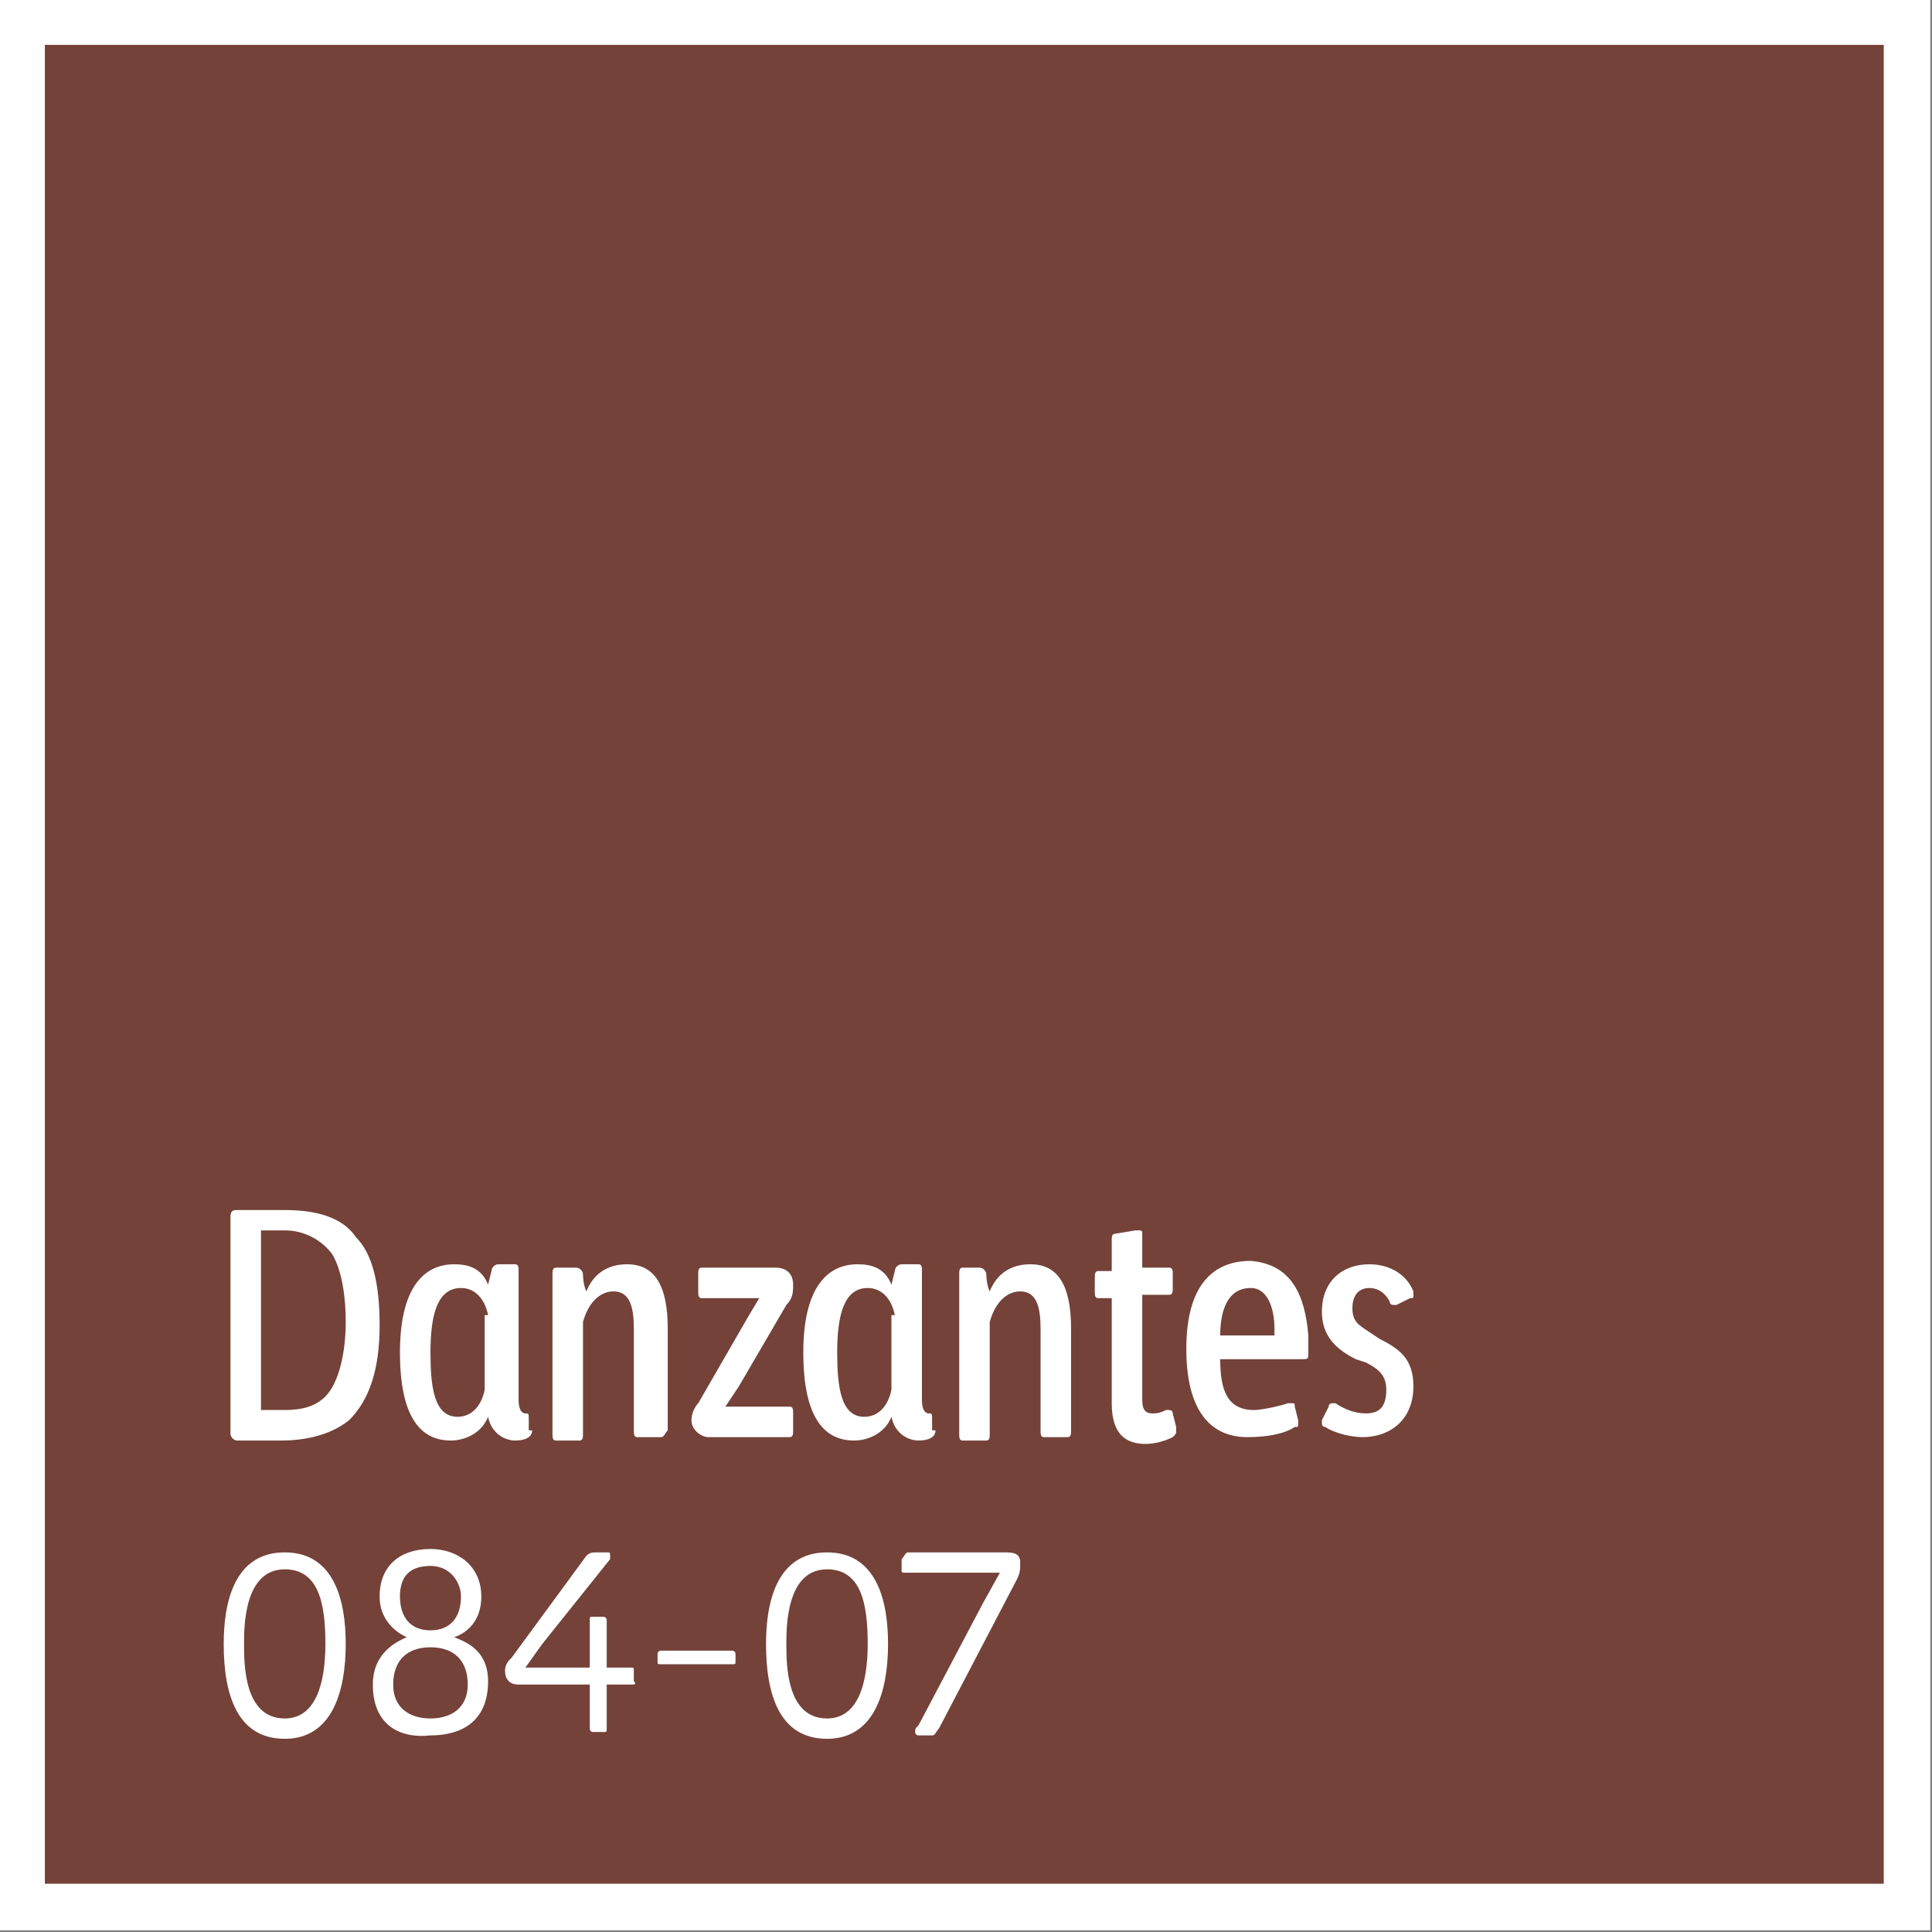 <?xml version="1.0" encoding="utf-8"?>
<!-- Generator: Adobe Illustrator 24.3.0, SVG Export Plug-In . SVG Version: 6.00 Build 0)  -->
<svg version="1.1" id="Layer_1" xmlns="http://www.w3.org/2000/svg" xmlns:xlink="http://www.w3.org/1999/xlink" x="0px" y="0px"
	 viewBox="0 0 57 57" style="enable-background:new 0 0 57 57;" xml:space="preserve">
<rect x="0" y="0" width="57" height="57" fill="#808080" stroke="none"/>
<style type="text/css">
	.st0{clip-path:url(#SVGID_2_);}
	.st1{clip-path:url(#SVGID_4_);fill:none;stroke:#FFFFFF;stroke-width:1.898;}
	.st2{fill:#744239;}
	.st3{clip-path:url(#SVGID_6_);fill:none;stroke:#FFFFFF;stroke-width:0.847;}
	.st4{fill:#FFFFFF;}
</style>
<g>
	<g>
		<defs>
			<rect id="SVGID_1_" width="57" height="57"/>
		</defs>
		<clipPath id="SVGID_2_">
			<use xlink:href="#SVGID_1_"  style="overflow:visible;"/>
		</clipPath>
		<g class="st0">
			<g>
				<defs>
					<rect id="SVGID_3_" x="-5.1" y="-4" width="67.2" height="61.5"/>
				</defs>
				<clipPath id="SVGID_4_">
					<use xlink:href="#SVGID_3_"  style="overflow:visible;"/>
				</clipPath>
				<rect x="0.9" y="0.9" class="st1" width="55.1" height="55.1"/>
			</g>
		</g>
	</g>
	<rect x="0.9" y="0.9" class="st2" width="55.1" height="55.1"/>
	<g>
		<defs>
			<rect id="SVGID_5_" width="57" height="57"/>
		</defs>
		<clipPath id="SVGID_6_">
			<use xlink:href="#SVGID_5_"  style="overflow:visible;"/>
		</clipPath>
		<rect x="0.9" y="0.9" class="st3" width="55.1" height="55.1"/>
	</g>
	<g>
		<path class="st4" d="M10.3,41.9c-0.5,0.4-1.2,0.6-2,0.6c-0.5,0-1.1,0-1.3,0c-0.1,0-0.2-0.1-0.2-0.2v-6.4c0-0.2,0.1-0.2,0.2-0.2
			c0.3,0,0.8,0,1.4,0c0.9,0,1.7,0.2,2.1,0.8c0.5,0.5,0.7,1.4,0.7,2.6C11.2,40.4,10.9,41.3,10.3,41.9z M7.7,41.6c0.2,0,0.4,0,0.7,0
			c0.5,0,0.9-0.1,1.2-0.4c0.4-0.4,0.6-1.3,0.6-2.2c0-0.7-0.1-1.5-0.4-2c-0.3-0.4-0.8-0.7-1.4-0.7c-0.2,0-0.4,0-0.7,0V41.6z"/>
		<path class="st4" d="M15.7,42.2c0,0.2-0.2,0.3-0.5,0.3c-0.3,0-0.7-0.2-0.8-0.7c-0.2,0.5-0.7,0.7-1.1,0.7c-0.9,0-1.5-0.7-1.5-2.6
			c0-1.9,0.7-2.6,1.6-2.6c0.4,0,0.8,0.1,1,0.6l0.1-0.4c0-0.1,0.1-0.2,0.2-0.2h0.5c0.1,0,0.1,0.1,0.1,0.2v3.8c0,0.3,0.1,0.4,0.2,0.4
			c0.1,0,0.1,0,0.1,0.2V42.2z M14.4,38.8C14.3,38.3,14,38,13.6,38c-0.7,0-0.9,0.8-0.9,1.9c0,1,0.1,1.9,0.8,1.9
			c0.4,0,0.7-0.3,0.8-0.8V38.8z"/>
		<path class="st4" d="M19.5,42.4h-0.7c-0.1,0-0.1-0.1-0.1-0.2v-3c0-0.6-0.1-1.1-0.6-1.1c-0.3,0-0.7,0.2-0.9,0.9v3.3
			c0,0.1,0,0.2-0.1,0.2h-0.7c-0.1,0-0.1-0.1-0.1-0.2v-4.7c0-0.1,0-0.2,0.1-0.2H17c0.1,0,0.2,0.1,0.2,0.2c0,0,0,0.3,0.1,0.5
			c0.2-0.5,0.6-0.8,1.2-0.8c0.8,0,1.2,0.6,1.2,1.9v3C19.6,42.3,19.6,42.4,19.5,42.4z"/>
		<path class="st4" d="M20.9,42.4c-0.2,0-0.5-0.2-0.5-0.5c0-0.2,0.1-0.4,0.2-0.5l1.5-2.6l0.3-0.5h-1.7c-0.1,0-0.1-0.1-0.1-0.2v-0.5
			c0-0.1,0-0.2,0.1-0.2h2.2c0.2,0,0.5,0.1,0.5,0.5c0,0.2,0,0.4-0.2,0.6l-1.4,2.4l-0.4,0.6h1.9c0.1,0,0.1,0.1,0.1,0.2v0.5
			c0,0.1,0,0.2-0.1,0.2H20.9z"/>
		<path class="st4" d="M27.6,42.2c0,0.2-0.2,0.3-0.5,0.3c-0.3,0-0.7-0.2-0.8-0.7c-0.2,0.5-0.7,0.7-1.1,0.7c-0.9,0-1.5-0.7-1.5-2.6
			c0-1.9,0.7-2.6,1.6-2.6c0.4,0,0.8,0.1,1,0.6l0.1-0.4c0-0.1,0.1-0.2,0.2-0.2h0.5c0.1,0,0.1,0.1,0.1,0.2v3.8c0,0.3,0.1,0.4,0.2,0.4
			c0.1,0,0.1,0,0.1,0.2V42.2z M26.4,38.8C26.3,38.3,26,38,25.6,38c-0.7,0-0.9,0.8-0.9,1.9c0,1,0.1,1.9,0.8,1.9
			c0.4,0,0.7-0.3,0.8-0.8V38.8z"/>
		<path class="st4" d="M31.5,42.4h-0.7c-0.1,0-0.1-0.1-0.1-0.2v-3c0-0.6-0.1-1.1-0.6-1.1c-0.3,0-0.7,0.2-0.9,0.9v3.3
			c0,0.1,0,0.2-0.1,0.2h-0.7c-0.1,0-0.1-0.1-0.1-0.2v-4.7c0-0.1,0-0.2,0.1-0.2h0.5c0.1,0,0.2,0.1,0.2,0.2c0,0,0,0.3,0.1,0.5
			c0.2-0.5,0.6-0.8,1.2-0.8c0.8,0,1.2,0.6,1.2,1.9v3C31.6,42.3,31.6,42.4,31.5,42.4z"/>
		<path class="st4" d="M32.8,37.4v-0.8c0-0.1,0-0.2,0.1-0.2l0.6-0.1c0,0,0.1,0,0.1,0c0.1,0,0.1,0,0.1,0.2v0.9h0.8
			c0.1,0,0.1,0.1,0.1,0.2V38c0,0.1,0,0.2-0.1,0.2h-0.8v3.1c0,0.3,0.1,0.4,0.3,0.4c0.1,0,0.2,0,0.4-0.1c0,0,0.1,0,0.1,0
			c0,0,0.1,0,0.1,0.1l0.1,0.4c0,0.1,0,0.1,0,0.1c0,0.1,0,0.1-0.1,0.2c-0.2,0.1-0.5,0.2-0.8,0.2c-0.6,0-1-0.3-1-1.2v-3.1h-0.4
			c-0.1,0-0.1-0.1-0.1-0.2v-0.4c0-0.1,0-0.2,0.1-0.2H32.8z"/>
		<path class="st4" d="M38.6,39.4c0,0.2,0,0.3,0,0.5c0,0.2,0,0.2-0.2,0.2H36c0,0.9,0.2,1.5,1,1.5c0.2,0,0.7-0.1,1-0.2
			c0,0,0.1,0,0.1,0c0.1,0,0.1,0,0.1,0.1l0.1,0.4c0,0,0,0.1,0,0.1c0,0.1,0,0.1-0.1,0.1c-0.3,0.2-0.8,0.3-1.4,0.3
			c-1.1,0-1.8-0.8-1.8-2.6c0-1.9,0.8-2.6,1.9-2.6C38.1,37.3,38.5,38.2,38.6,39.4z M37.6,39.2c0-0.6-0.2-1.2-0.7-1.2
			c-0.7,0-0.9,0.7-0.9,1.4h1.6C37.6,39.3,37.6,39.3,37.6,39.2z"/>
		<path class="st4" d="M40.3,41.7c0.4,0,0.6-0.2,0.6-0.7c0-0.4-0.2-0.6-0.6-0.8l-0.3-0.1c-0.6-0.3-1-0.7-1-1.4
			c0-0.9,0.6-1.4,1.4-1.4c0.6,0,1.1,0.3,1.3,0.8c0,0,0,0.1,0,0.1c0,0.1,0,0.1-0.1,0.1l-0.4,0.2c0,0-0.1,0-0.1,0c0,0-0.1,0-0.1-0.1
			c-0.1-0.2-0.3-0.4-0.6-0.4c-0.3,0-0.5,0.2-0.5,0.6c0,0.4,0.2,0.5,0.5,0.7l0.3,0.2c0.6,0.3,1,0.6,1,1.4c0,1-0.7,1.5-1.5,1.5
			c-0.3,0-0.8-0.1-1.1-0.3c-0.1,0-0.1-0.1-0.1-0.1c0,0,0-0.1,0-0.1l0.2-0.4c0-0.1,0.1-0.1,0.1-0.1c0,0,0.1,0,0.1,0
			C39.7,41.6,40,41.7,40.3,41.7z"/>
	</g>
	<g>
		<path class="st4" d="M8.4,45.8c1.5,0,1.8,1.5,1.8,2.7c0,1.4-0.4,2.8-1.8,2.8c-1.4,0-1.8-1.3-1.8-2.8C6.6,47.3,6.9,45.8,8.4,45.8z
			 M7.2,48.5c0,0.6,0,2.2,1.2,2.2c0.9,0,1.2-1,1.2-2.2c0-1.2-0.2-2.2-1.2-2.2C7.2,46.3,7.2,48,7.2,48.5z"/>
		<path class="st4" d="M11,49.7c0-1,0.8-1.3,1-1.4c0,0-0.8-0.3-0.8-1.2c0-0.9,0.6-1.4,1.5-1.4c0.8,0,1.5,0.5,1.5,1.4
			c0,1-0.8,1.2-0.8,1.2c0.2,0.1,1,0.3,1,1.3c0,1.2-0.8,1.6-1.7,1.6C11.8,51.3,11,50.9,11,49.7z M11.6,49.7c0,0.7,0.5,1,1.1,1
			c0.6,0,1.1-0.3,1.1-1c0-0.7-0.4-1.1-1.1-1.1C12,48.6,11.6,49,11.6,49.7z M12.7,48.1c0.6,0,0.9-0.4,0.9-1c0-0.4-0.3-0.9-0.9-0.9
			c-0.6,0-0.9,0.3-0.9,0.9C11.8,47.7,12.1,48.1,12.7,48.1z"/>
		<path class="st4" d="M18.6,49.7h-0.7v1.3c0,0.1,0,0.1-0.1,0.1h-0.3c-0.1,0-0.1-0.1-0.1-0.1v-1.3h-2.1c-0.3,0-0.4-0.2-0.4-0.4
			c0-0.2,0.1-0.3,0.2-0.4l2.2-3c0.1-0.1,0.2-0.1,0.3-0.1h0.3c0.1,0,0.1,0,0.1,0.1c0,0,0,0.1,0,0.1L16,48.5l-0.5,0.7h1h0.9v-1.4
			c0-0.1,0-0.1,0.1-0.1h0.3c0.1,0,0.1,0.1,0.1,0.1v1.4h0.7c0.1,0,0.1,0,0.1,0.1v0.3C18.8,49.7,18.7,49.7,18.6,49.7z"/>
		<path class="st4" d="M19.5,48.7h2.1c0.1,0,0.1,0.1,0.1,0.1v0.2c0,0.1,0,0.1-0.1,0.1h-2.1c-0.1,0-0.1,0-0.1-0.1v-0.2
			C19.4,48.8,19.4,48.7,19.5,48.7z"/>
		<path class="st4" d="M24.4,45.8c1.5,0,1.8,1.5,1.8,2.7c0,1.4-0.4,2.8-1.8,2.8c-1.4,0-1.8-1.3-1.8-2.8
			C22.6,47.3,22.9,45.8,24.4,45.8z M23.2,48.5c0,0.6,0,2.2,1.2,2.2c0.9,0,1.2-1,1.2-2.2c0-1.2-0.2-2.2-1.2-2.2
			C23.2,46.3,23.2,48,23.2,48.5z"/>
		<path class="st4" d="M26.8,45.8h2.9c0.3,0,0.4,0.1,0.4,0.3c0,0.2,0,0.3-0.1,0.5L27.7,51c-0.1,0.1-0.1,0.2-0.2,0.2h-0.4
			c-0.1,0-0.1-0.1-0.1-0.1c0-0.1,0-0.1,0.1-0.2l1.9-3.6l0.5-0.9l-1.3,0h-1.5c-0.1,0-0.1,0-0.1-0.1V46C26.7,45.9,26.7,45.8,26.8,45.8
			z"/>
	</g>
</g>
</svg>
